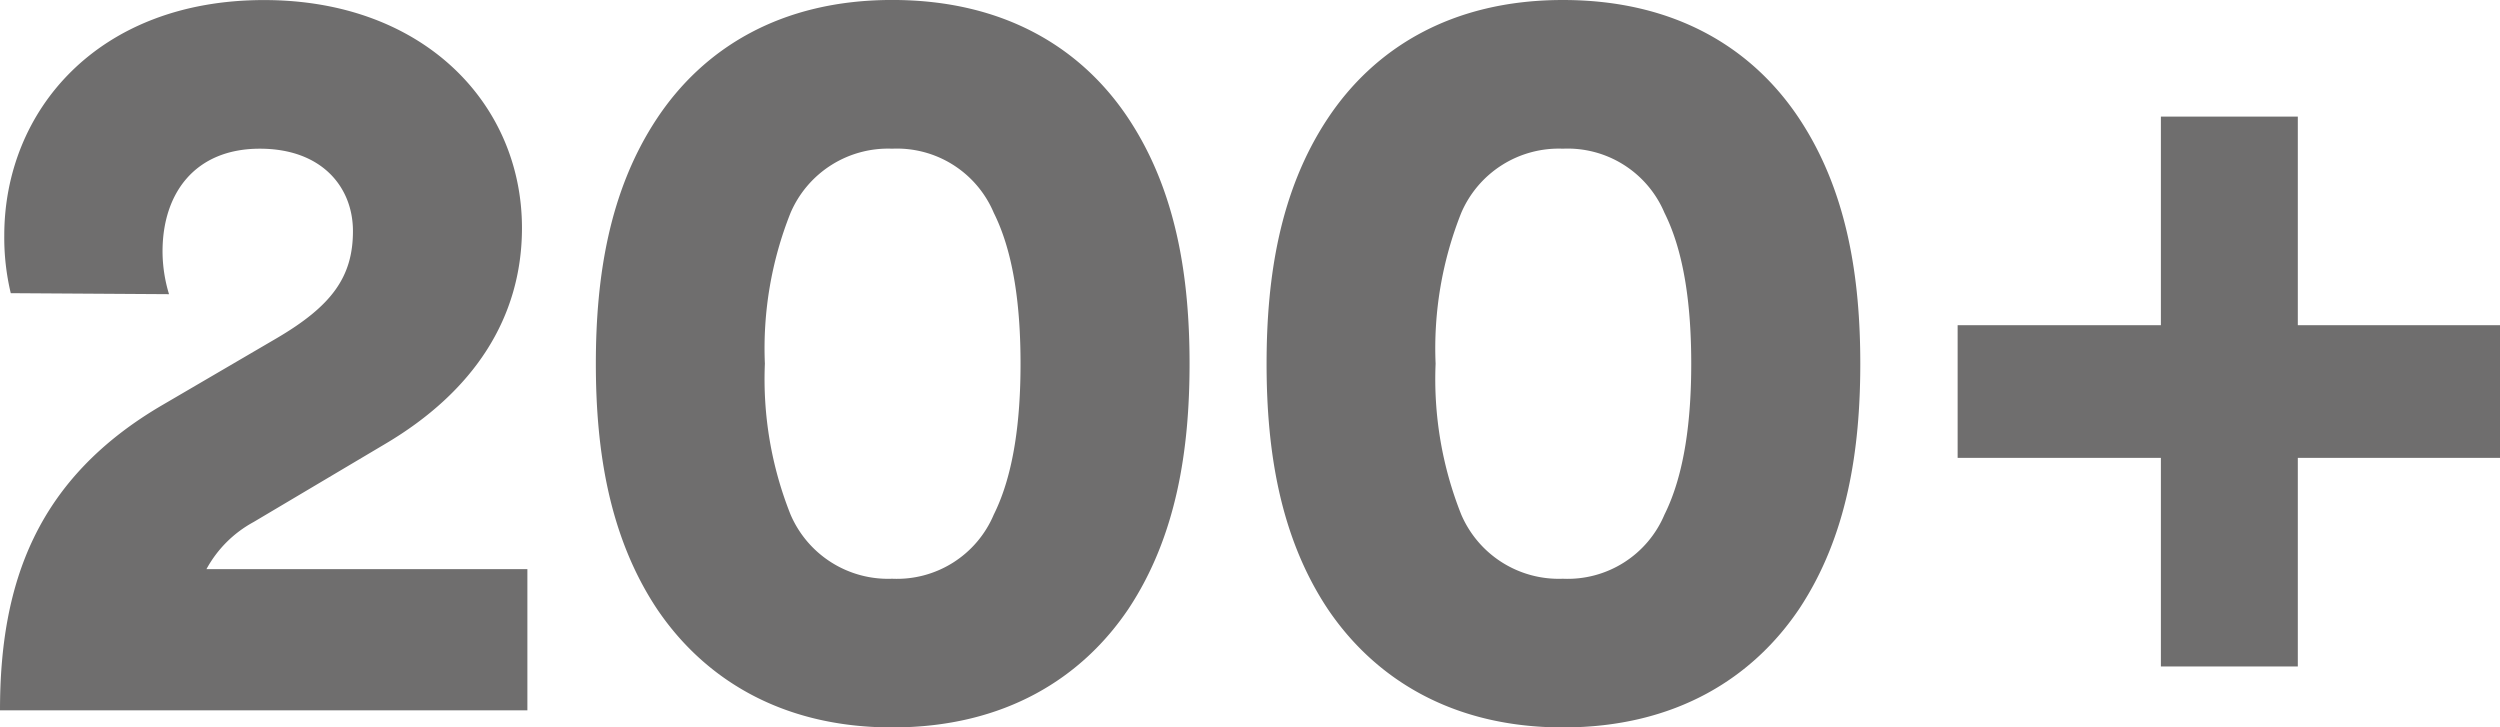 <svg xmlns="http://www.w3.org/2000/svg" width="154.242" height="44.88" viewBox="0 0 154.242 44.88">
  <path id="Path_37005" data-name="Path 37005" d="M12.474-25.674a9.146,9.146,0,0,1-.4-2.64c0-3.564,1.98-6.336,6.006-6.336,3.828,0,5.742,2.376,5.742,5.082,0,2.838-1.32,4.62-4.686,6.6l-7,4.092C4.29-14.322,2.046-7.854,2.046,0H34.584V-8.712h-19.8a7.231,7.231,0,0,1,2.9-2.9l8.118-4.818c5.478-3.234,8.448-7.788,8.448-13.332,0-7.656-6.072-14.058-15.906-14.058C8.052-43.824,2.31-36.96,2.31-29.3a14.749,14.749,0,0,0,.4,3.564Zm36.762,4.29A22.576,22.576,0,0,1,50.82-30.69a6.545,6.545,0,0,1,6.27-3.96,6.482,6.482,0,0,1,6.27,3.96c1.254,2.508,1.65,5.874,1.65,9.306s-.4,6.8-1.65,9.306a6.482,6.482,0,0,1-6.27,3.96,6.545,6.545,0,0,1-6.27-3.96A22.576,22.576,0,0,1,49.236-21.384Zm-10.428,0c0,5.28.792,10.626,3.762,15.114,2.838,4.224,7.59,7.326,14.52,7.326,7,0,11.748-3.1,14.586-7.326,2.97-4.488,3.762-9.834,3.762-15.114S74.646-32.01,71.676-36.5c-2.838-4.29-7.59-7.326-14.586-7.326-6.93,0-11.682,3.036-14.52,7.326C39.6-32.01,38.808-26.664,38.808-21.384Zm51.81,0A22.576,22.576,0,0,1,92.2-30.69a6.545,6.545,0,0,1,6.27-3.96,6.482,6.482,0,0,1,6.27,3.96c1.254,2.508,1.65,5.874,1.65,9.306s-.4,6.8-1.65,9.306a6.482,6.482,0,0,1-6.27,3.96,6.545,6.545,0,0,1-6.27-3.96A22.576,22.576,0,0,1,90.618-21.384Zm-10.428,0c0,5.28.792,10.626,3.762,15.114,2.838,4.224,7.59,7.326,14.52,7.326,7,0,11.748-3.1,14.586-7.326,2.97-4.488,3.762-9.834,3.762-15.114s-.792-10.626-3.762-15.114c-2.838-4.29-7.59-7.326-14.586-7.326-6.93,0-11.682,3.036-14.52,7.326C80.982-32.01,80.19-26.664,80.19-21.384Zm42.636-2.376v8.184h12.54v12.87h8.448v-12.87h12.474V-23.76H143.814V-36.63h-8.448v12.87Z" transform="translate(-2.046 43.824)" fill="#6f6e6e"/>
</svg>
